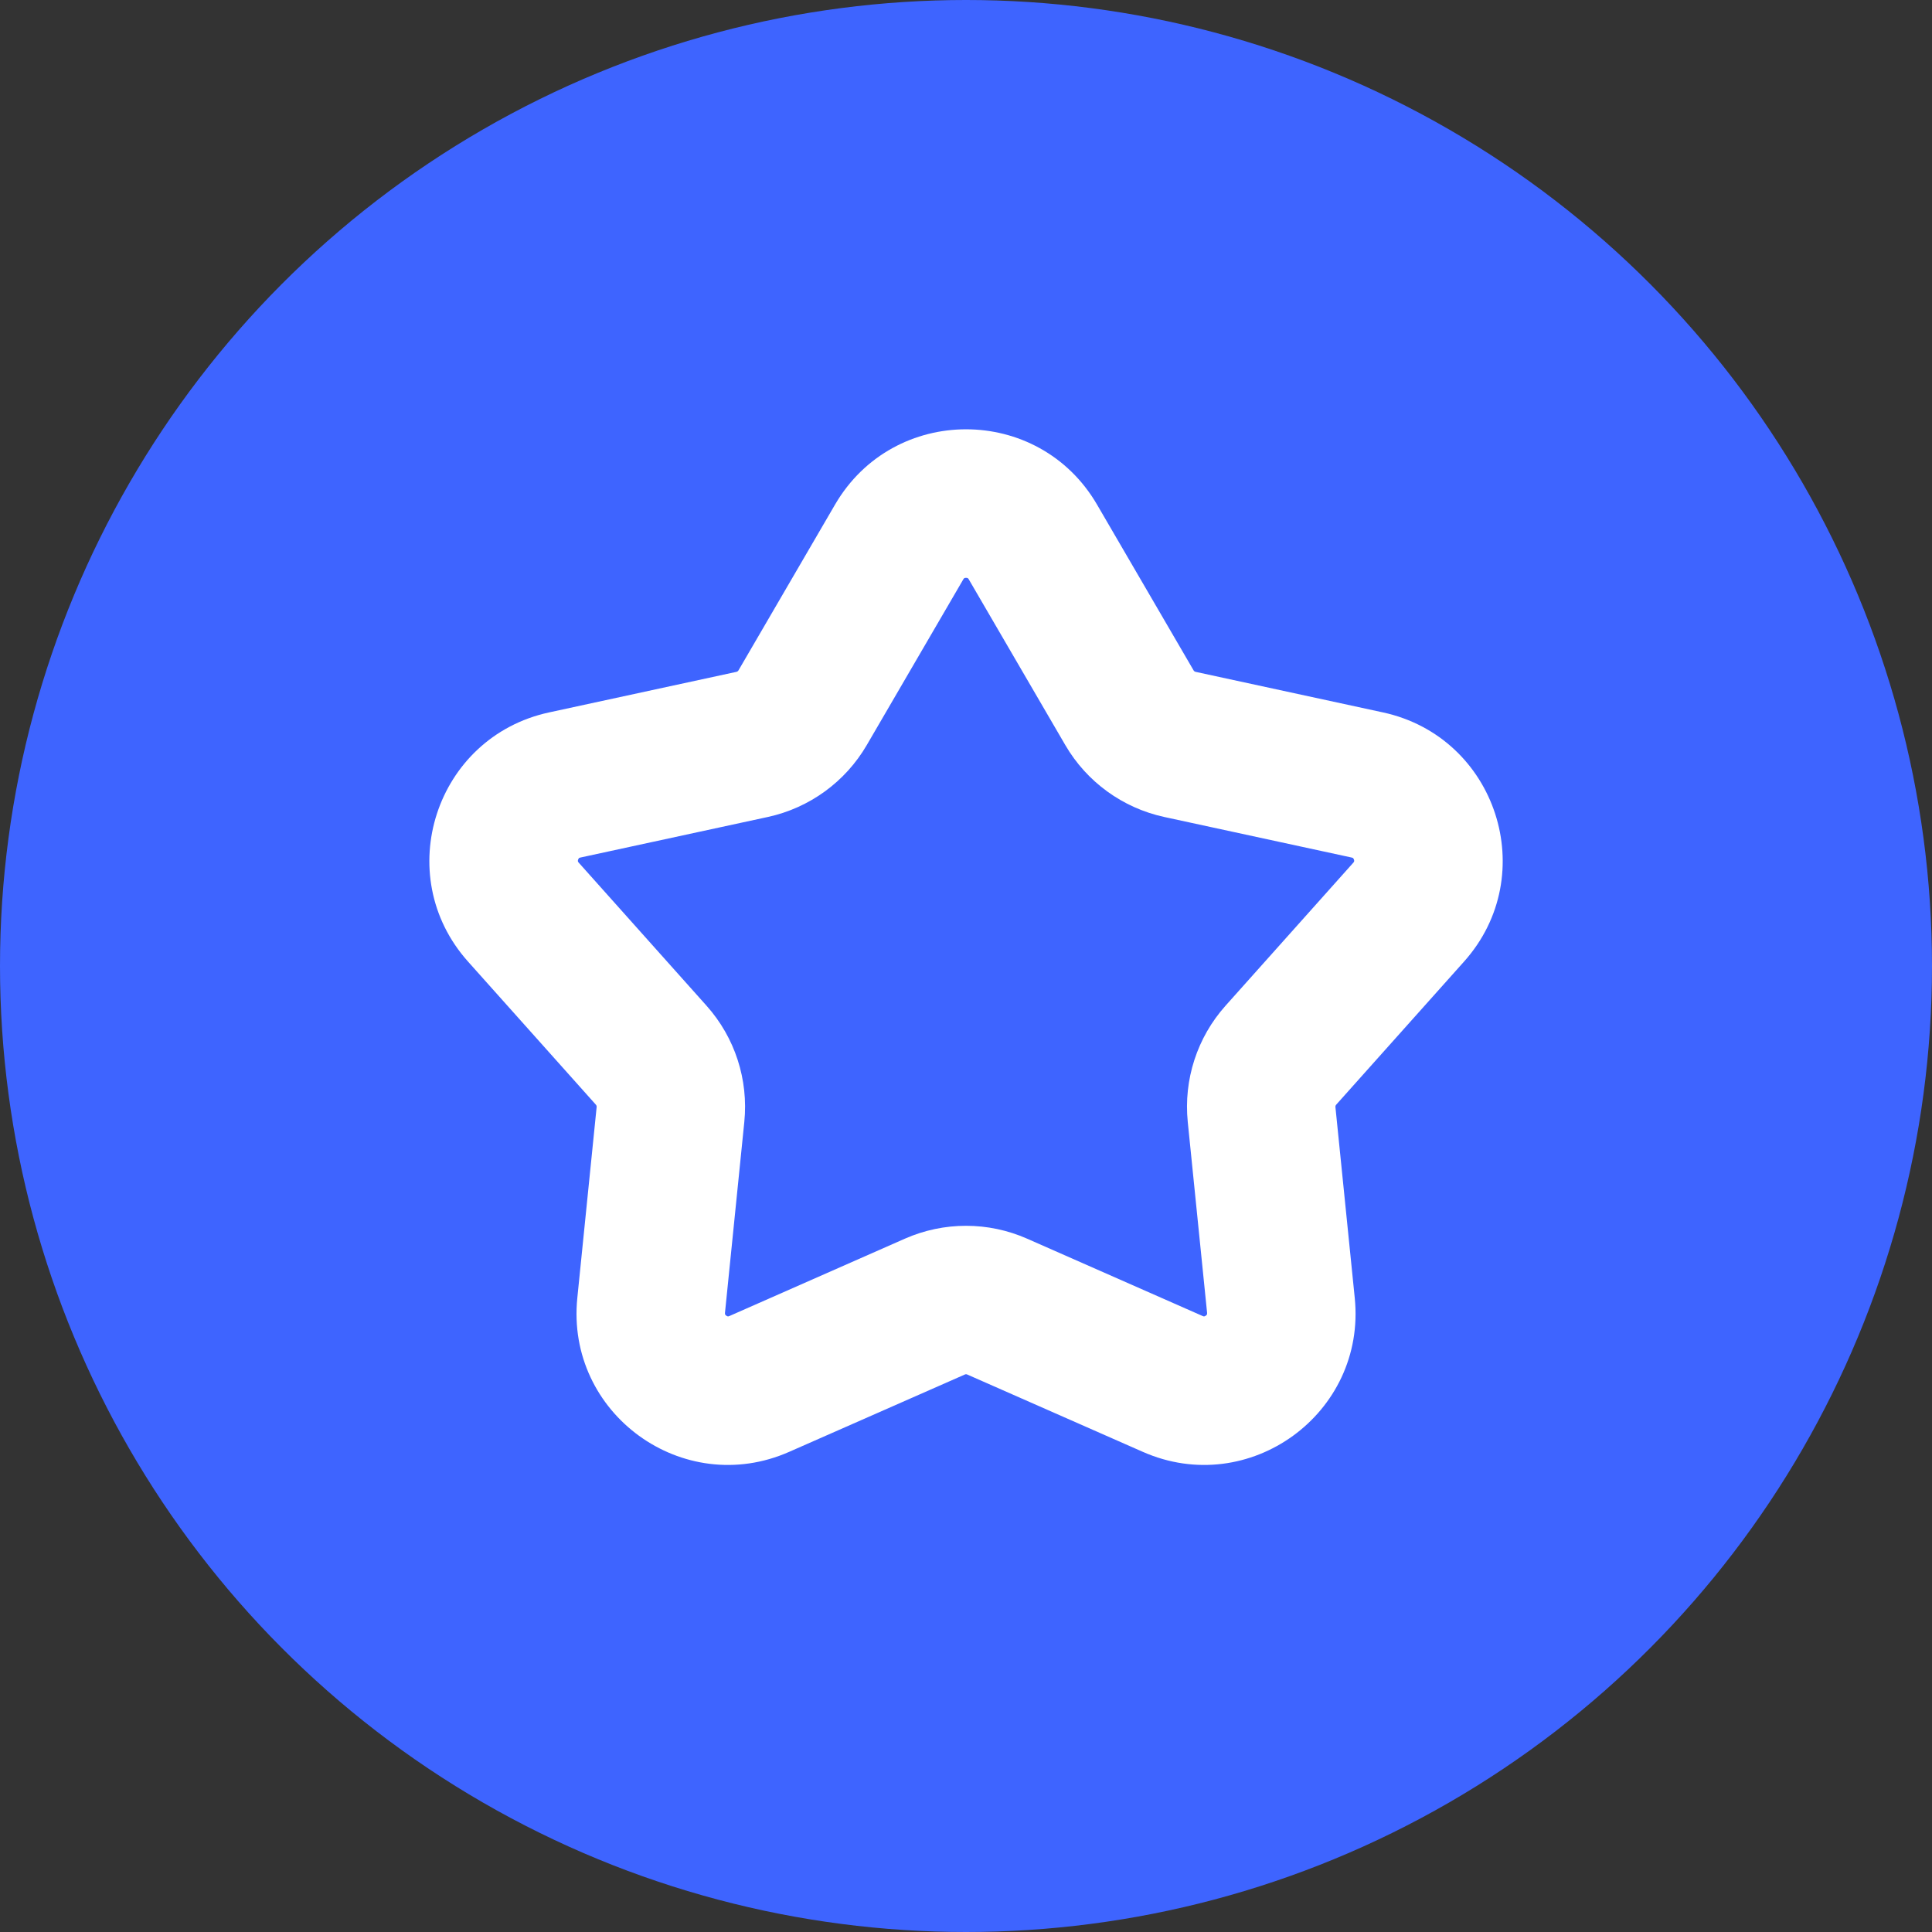 <?xml version="1.0" encoding="UTF-8"?> <svg xmlns="http://www.w3.org/2000/svg" width="28" height="28" viewBox="0 0 28 28" fill="none"><rect x="0" y="0" width="28" height="28" fill="#333333" stroke="none"/> <circle cx="14" cy="14" r="14" fill="#3E64FF"></circle> <path fill-rule="evenodd" clip-rule="evenodd" d="M12.102 7.313C12.949 5.858 15.052 5.858 15.899 7.313L17.298 9.715C17.304 9.726 17.315 9.734 17.328 9.737L20.044 10.325C21.69 10.682 22.34 12.681 21.218 13.936L19.366 16.009C19.357 16.019 19.353 16.031 19.354 16.044L19.634 18.81C19.804 20.485 18.103 21.721 16.562 21.041L14.019 19.921C14.007 19.915 13.994 19.915 13.982 19.921L11.438 21.041C9.898 21.721 8.197 20.485 8.367 18.81L8.647 16.044C8.648 16.031 8.644 16.019 8.635 16.009L6.783 13.936C5.661 12.681 6.311 10.682 7.957 10.325L10.673 9.737C10.686 9.734 10.697 9.726 10.703 9.715L12.102 7.313ZM13.971 8.382C13.97 8.384 13.966 8.388 13.961 8.396L12.562 10.798C12.252 11.331 11.731 11.709 11.129 11.84L8.412 12.428C8.402 12.43 8.397 12.432 8.395 12.433C8.394 12.434 8.392 12.435 8.391 12.437C8.388 12.44 8.382 12.447 8.378 12.459C8.374 12.47 8.375 12.479 8.376 12.483C8.376 12.485 8.376 12.487 8.377 12.489C8.378 12.491 8.381 12.495 8.388 12.503L10.24 14.576C10.651 15.036 10.849 15.647 10.787 16.261L10.507 19.026C10.506 19.036 10.507 19.042 10.507 19.044C10.508 19.046 10.508 19.047 10.509 19.049C10.511 19.053 10.516 19.061 10.526 19.068C10.536 19.075 10.544 19.078 10.549 19.078C10.551 19.078 10.552 19.078 10.554 19.078C10.556 19.078 10.562 19.077 10.571 19.073L13.114 17.952C13.679 17.703 14.322 17.703 14.886 17.952L17.43 19.073C17.439 19.077 17.445 19.078 17.447 19.078C17.448 19.078 17.449 19.078 17.45 19.078C17.451 19.078 17.451 19.078 17.452 19.078C17.456 19.078 17.465 19.075 17.475 19.068C17.485 19.061 17.49 19.053 17.492 19.049C17.493 19.047 17.493 19.046 17.494 19.044C17.494 19.042 17.495 19.036 17.494 19.026L17.214 16.261C17.152 15.647 17.35 15.036 17.761 14.576L19.613 12.503C19.62 12.495 19.623 12.491 19.623 12.489C19.624 12.487 19.625 12.485 19.625 12.483C19.626 12.479 19.627 12.47 19.623 12.459C19.619 12.447 19.613 12.44 19.61 12.437C19.609 12.435 19.607 12.434 19.605 12.433C19.604 12.432 19.599 12.43 19.589 12.428L16.872 11.84C16.27 11.709 15.749 11.331 15.439 10.798L14.04 8.396C14.035 8.388 14.031 8.384 14.03 8.382C14.028 8.381 14.027 8.38 14.025 8.379C14.021 8.377 14.013 8.374 14 8.374C13.988 8.374 13.98 8.377 13.976 8.379C13.974 8.38 13.973 8.381 13.971 8.382Z" fill="white"></path> </svg> 